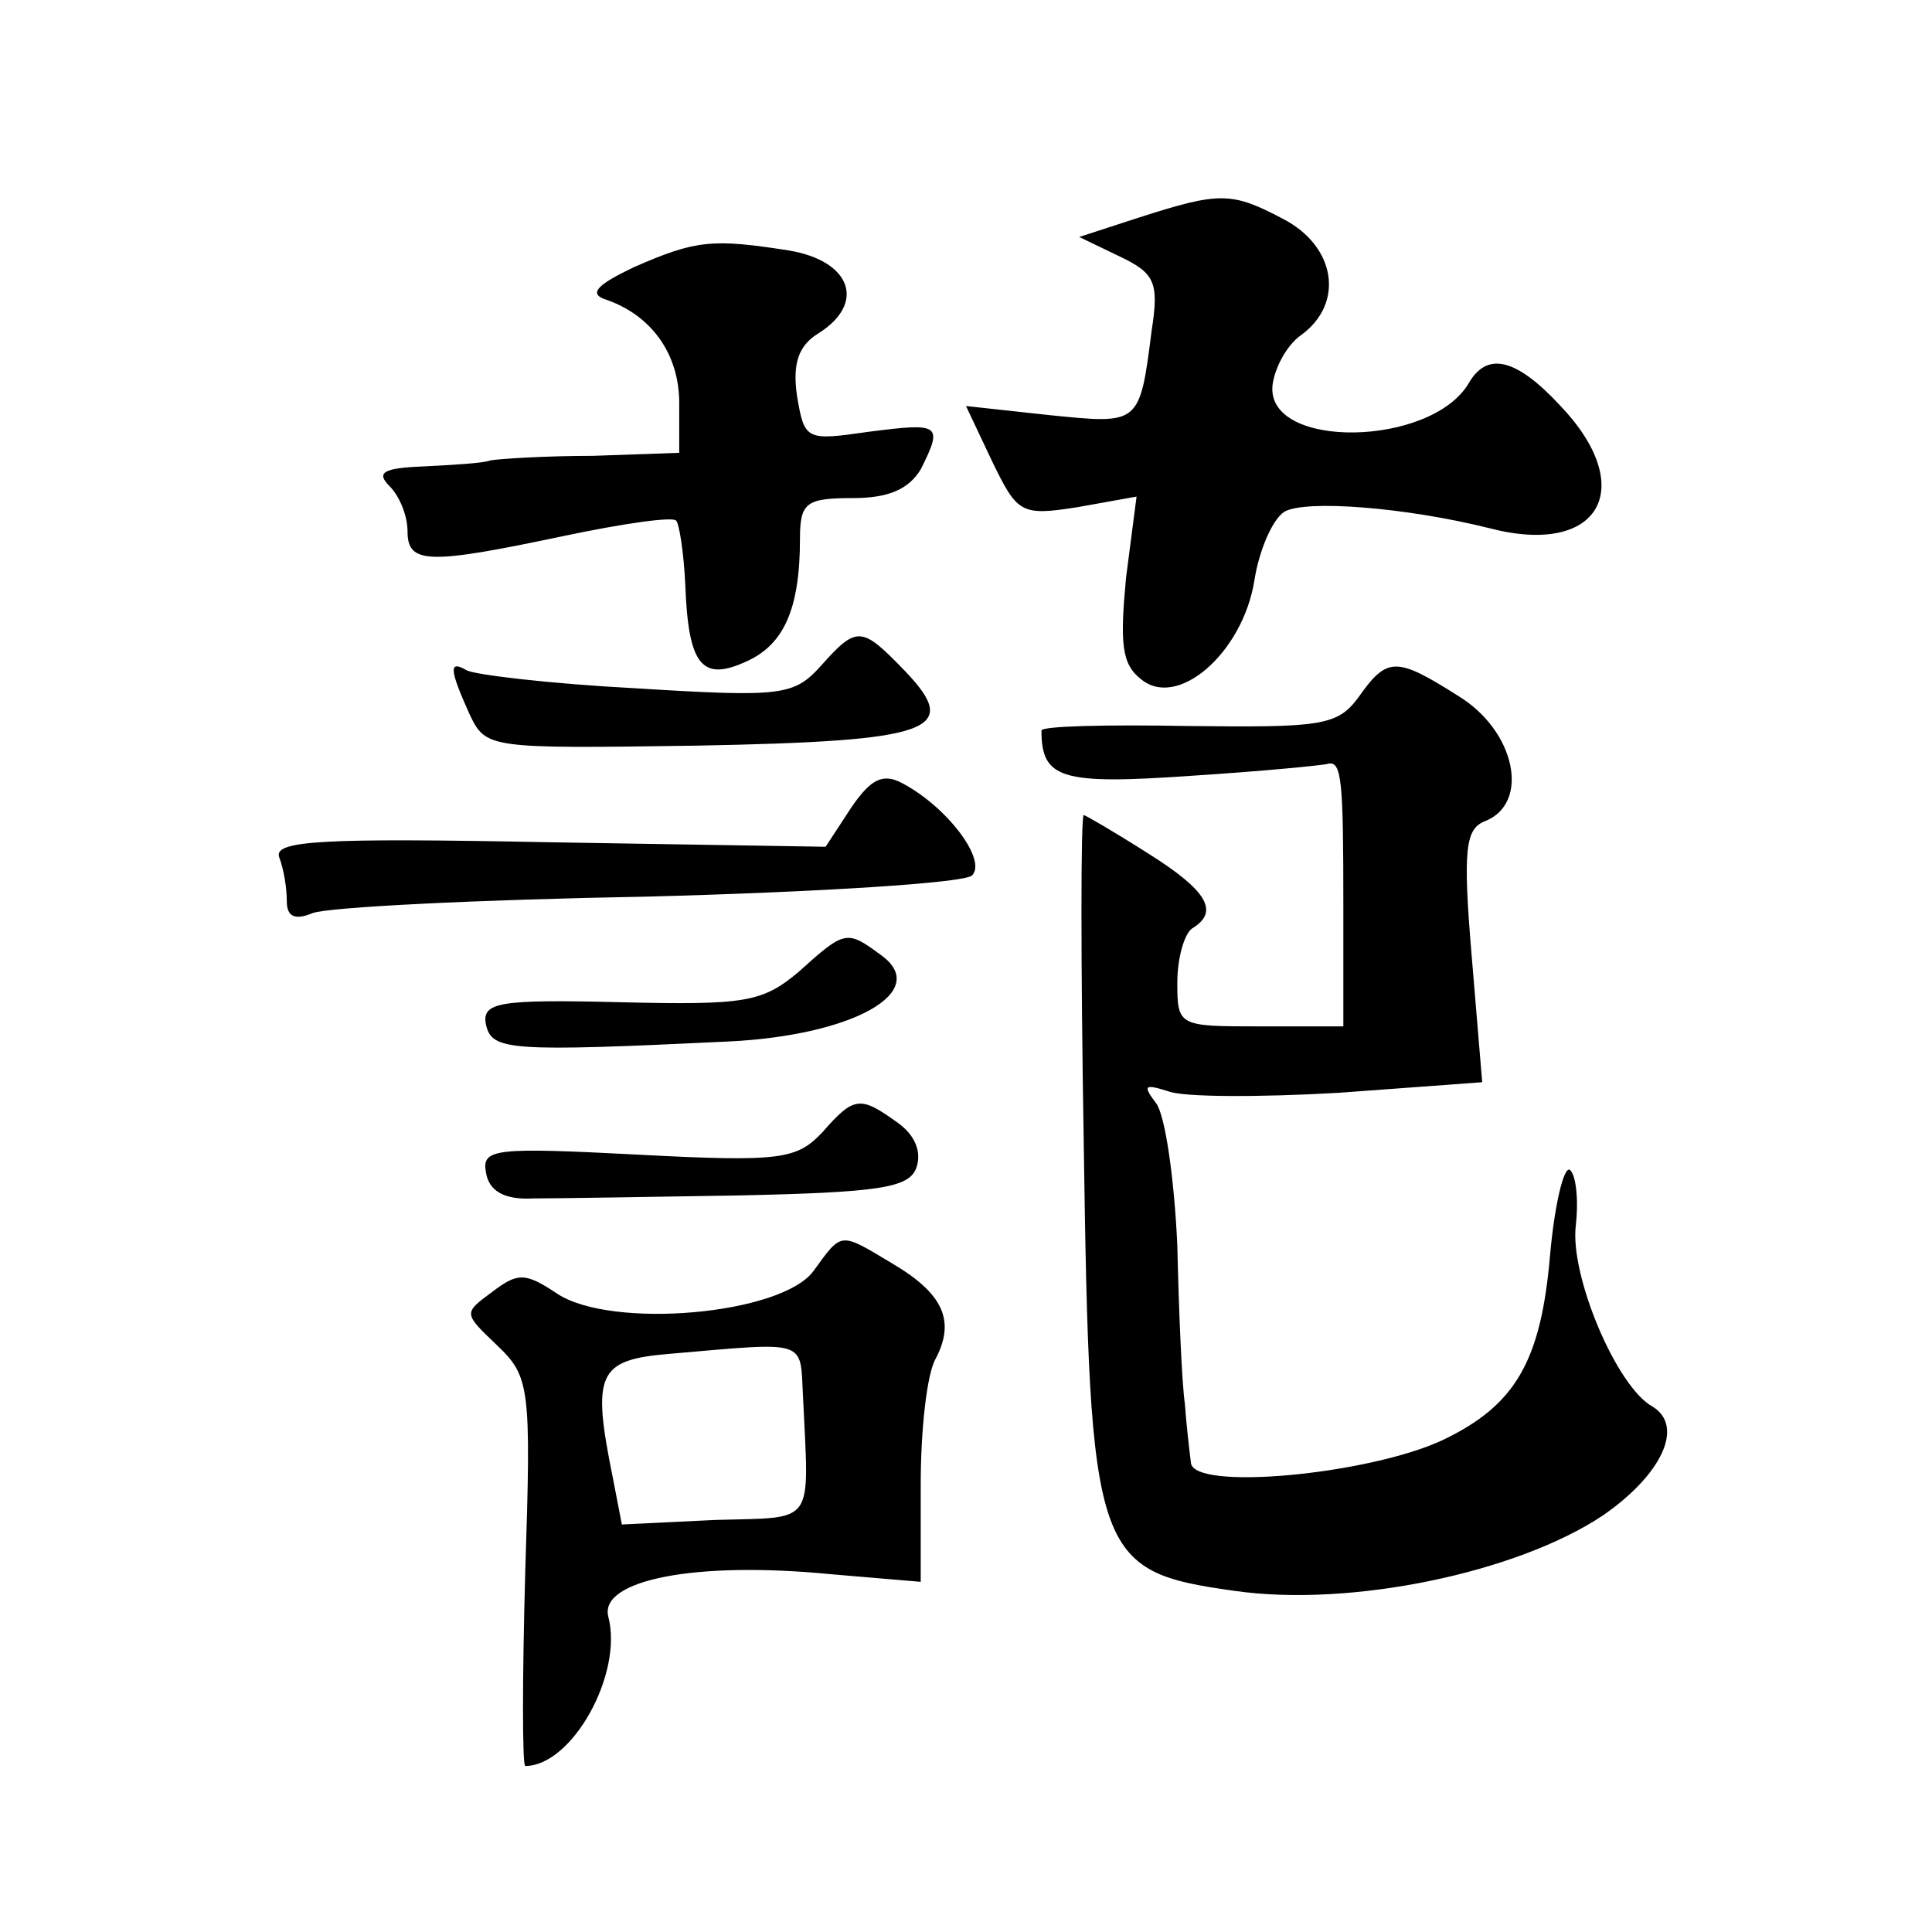 <?xml version="1.0" standalone="no"?>
<!DOCTYPE svg PUBLIC "-//W3C//DTD SVG 20010904//EN"
 "http://www.w3.org/TR/2001/REC-SVG-20010904/DTD/svg10.dtd">
<svg version="1.0" xmlns="http://www.w3.org/2000/svg"
 width="128pt" height="128pt" viewBox="0 0 128 128"
 preserveAspectRatio="xMidYMid meet">
<g transform="translate(0,128) scale(0.1,-0.1)"
fill="#0" stroke="none">
<path d="M755 1136 l-40 -13 27 -13 c23 -11 26 -17 21 -49 -8 -63 -8 -62 -68 -56
l-55 6 17 -36 c17 -35 19 -37 57 -31 l39 7 -7 -54 c-4 -43 -3 -57 10 -67 24 -20
67 17 75 65 3 20 12 41 20 46 14 8 80 3 136 -11 73 -19 99 27 46 82 -29 31 -48
35 -60 14 -25 -42 -133 -44 -130 -2 1 11 9 27 19 34 29 21 23 59 -12 77 -34 18
-42 18 -95 1z M420 1103 c-23 -11 -30 -17 -20 -21 31 -10 50 -36 50 -69 l0 -33
-57 -2 c-32 0 -62 -2 -68 -3 -5 -2 -26 -3 -44 -4 -27 -1 -32 -4 -23 -13 7 -7 12
-20 12 -30 0 -22 14 -22 104 -3 38 8 72 13 74 10 2 -2 5 -21 6 -42 2 -54 11 -65
41 -51 24 11 35 34 35 81 0 24 4 27 35 27 24 0 37 6 45 19 15 30 13 31 -34 25 -42
-6 -43 -6 -48 24 -3 21 1 33 14 41 32 20 22 48 -19 55 -51 8 -62 7 -103 -11z M544
839 c-18 -20 -26 -21 -123 -15 -57 3 -107 9 -112 12 -12 7 -11 0 2 -29 11 -23 12
-23 151 -21 156 3 175 10 138 49 -29 30 -32 31 -56 4z M900 818 c-14 -19 -25 -20
-113 -19 -53 1 -97 0 -97 -3 0 -32 13 -36 99 -30 47 3 88 7 91 8 9 2 10 -12 10
-94 l0 -80 -55 0 c-54 0 -55 0 -55 29 0 17 5 33 10 36 18 11 10 25 -30 50 -22 14
-41 25 -42 25 -2 0 -2 -98 0 -217 4 -275 7 -284 100 -297 77 -11 187 12 244 50
39 27 54 59 33 72 -24 13 -55 87 -51 120 2 18 0 34 -4 37 -4 2 -10 -23 -13 -56
-6 -71 -23 -100 -71 -123 -49 -23 -166 -34 -167 -15 -1 8 -3 25 -4 39 -2 14 -4
61 -5 105 -2 44 -8 86 -14 94 -9 12 -8 13 8 8 10 -4 61 -4 113 -1 l95 7 -7 84 c-6
71 -4 84 9 89 30 12 20 60 -18 83 -41 26 -47 26 -66 -1z M564 745 l-17 -26 -184
3 c-151 3 -182 1 -178 -10 3 -8 5 -20 5 -29 0 -10 5 -13 17 -8 10 4 110 9 223 11
113 3 209 9 214 14 10 10 -16 45 -46 61 -13 7 -21 3 -34 -16z M529 636 c-24 -20
-35 -22 -118 -20 -81 2 -92 0 -89 -15 4 -17 15 -18 161 -11 82 4 134 33 101 57
-23 17 -24 17 -55 -11z M545 530 c-17 -18 -27 -20 -122 -15 -96 5 -104 4 -101 -12
2 -12 12 -18 31 -17 15 0 77 1 137 2 92 2 112 5 117 18 4 11 -1 22 -12 30 -25 18
-29 18 -50 -6z M539 438 c-21 -29 -134 -39 -170 -15 -21 14 -26 14 -43 1 -19 -14
-19 -14 3 -35 22 -21 23 -27 19 -150 -2 -71 -2 -129 0 -129 31 0 65 61 55 99 -6
24 57 37 148 28 l59 -5 0 65 c0 35 4 73 10 83 13 25 5 43 -29 63 -35 21 -33 21
-52 -5z m-7 -83 c4 -87 9 -80 -58 -82 l-62 -3 -6 31 c-14 69 -10 78 37 82 93 8
87 10 89 -28z"/>
</g>
</svg>
